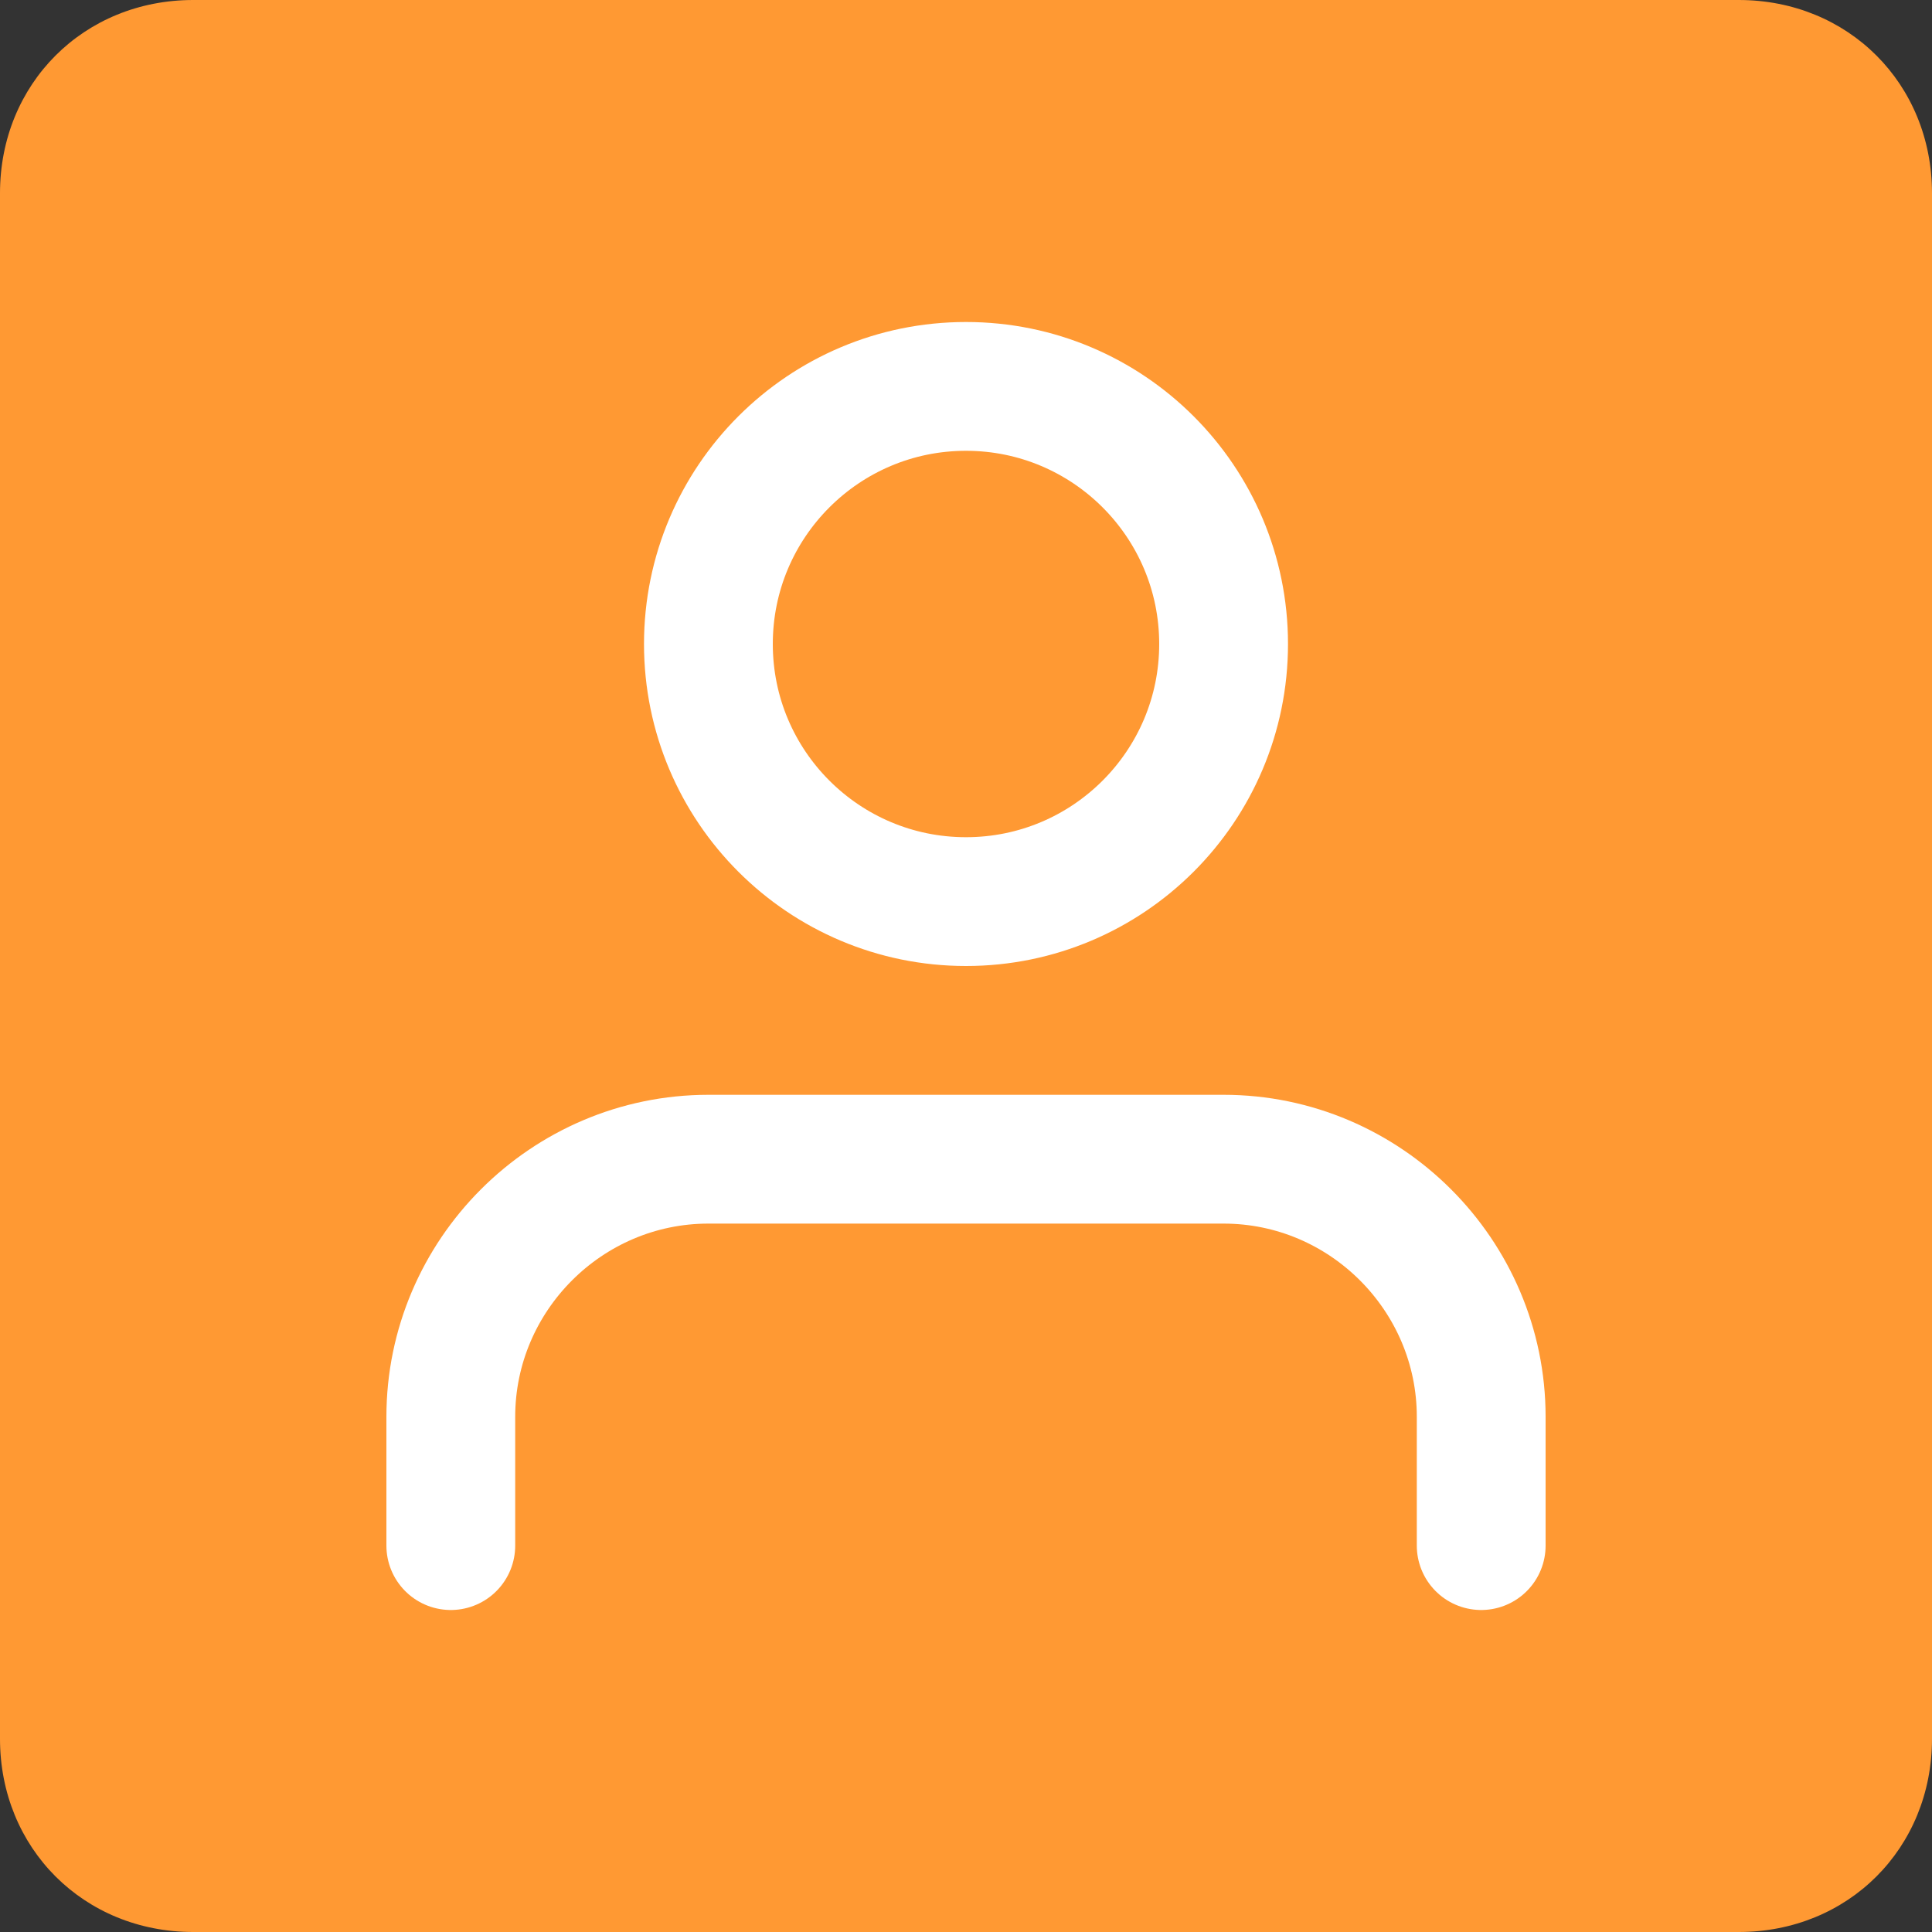 <?xml version="1.0" encoding="utf-8"?>
<!-- Generator: Adobe Illustrator 22.1.0, SVG Export Plug-In . SVG Version: 6.00 Build 0)  -->
<svg version="1.1" id="Livello_1" xmlns="http://www.w3.org/2000/svg" xmlns:xlink="http://www.w3.org/1999/xlink" x="0px" y="0px"
	 viewBox="0 0 30 30" style="enable-background:new 0 0 30 30;" xml:space="preserve">
<rect x="0" y="0" width="30" height="30" fill="#333333" stroke="none"/>
<style type="text/css">
	.st0{fill:#3366FF;}
	.st1{fill:#FF9933;}
	.st2{fill:none;stroke:#FFFFFF;stroke-width:2;stroke-linecap:round;stroke-linejoin:round;}
	.st3{fill:#99CC66;}
	.st4{fill:#333366;}
	.st5{fill:#CC0066;}
	.st6{fill:#FFFFFF;}
</style>
<path class="st1" d="M27,30H3c-1.7,0-3-1.3-3-3V3c0-1.7,1.3-3,3-3h24c1.7,0,3,1.3,3,3v24C30,28.7,28.7,30,27,30z"/>
<g>
	<path class="st2" d="M23,24v-2c0-2.2-1.8-4-4-4h-8c-2.2,0-4,1.8-4,4v2"/>
	<circle class="st2" cx="15" cy="10" r="4"/>
</g>
</svg>
